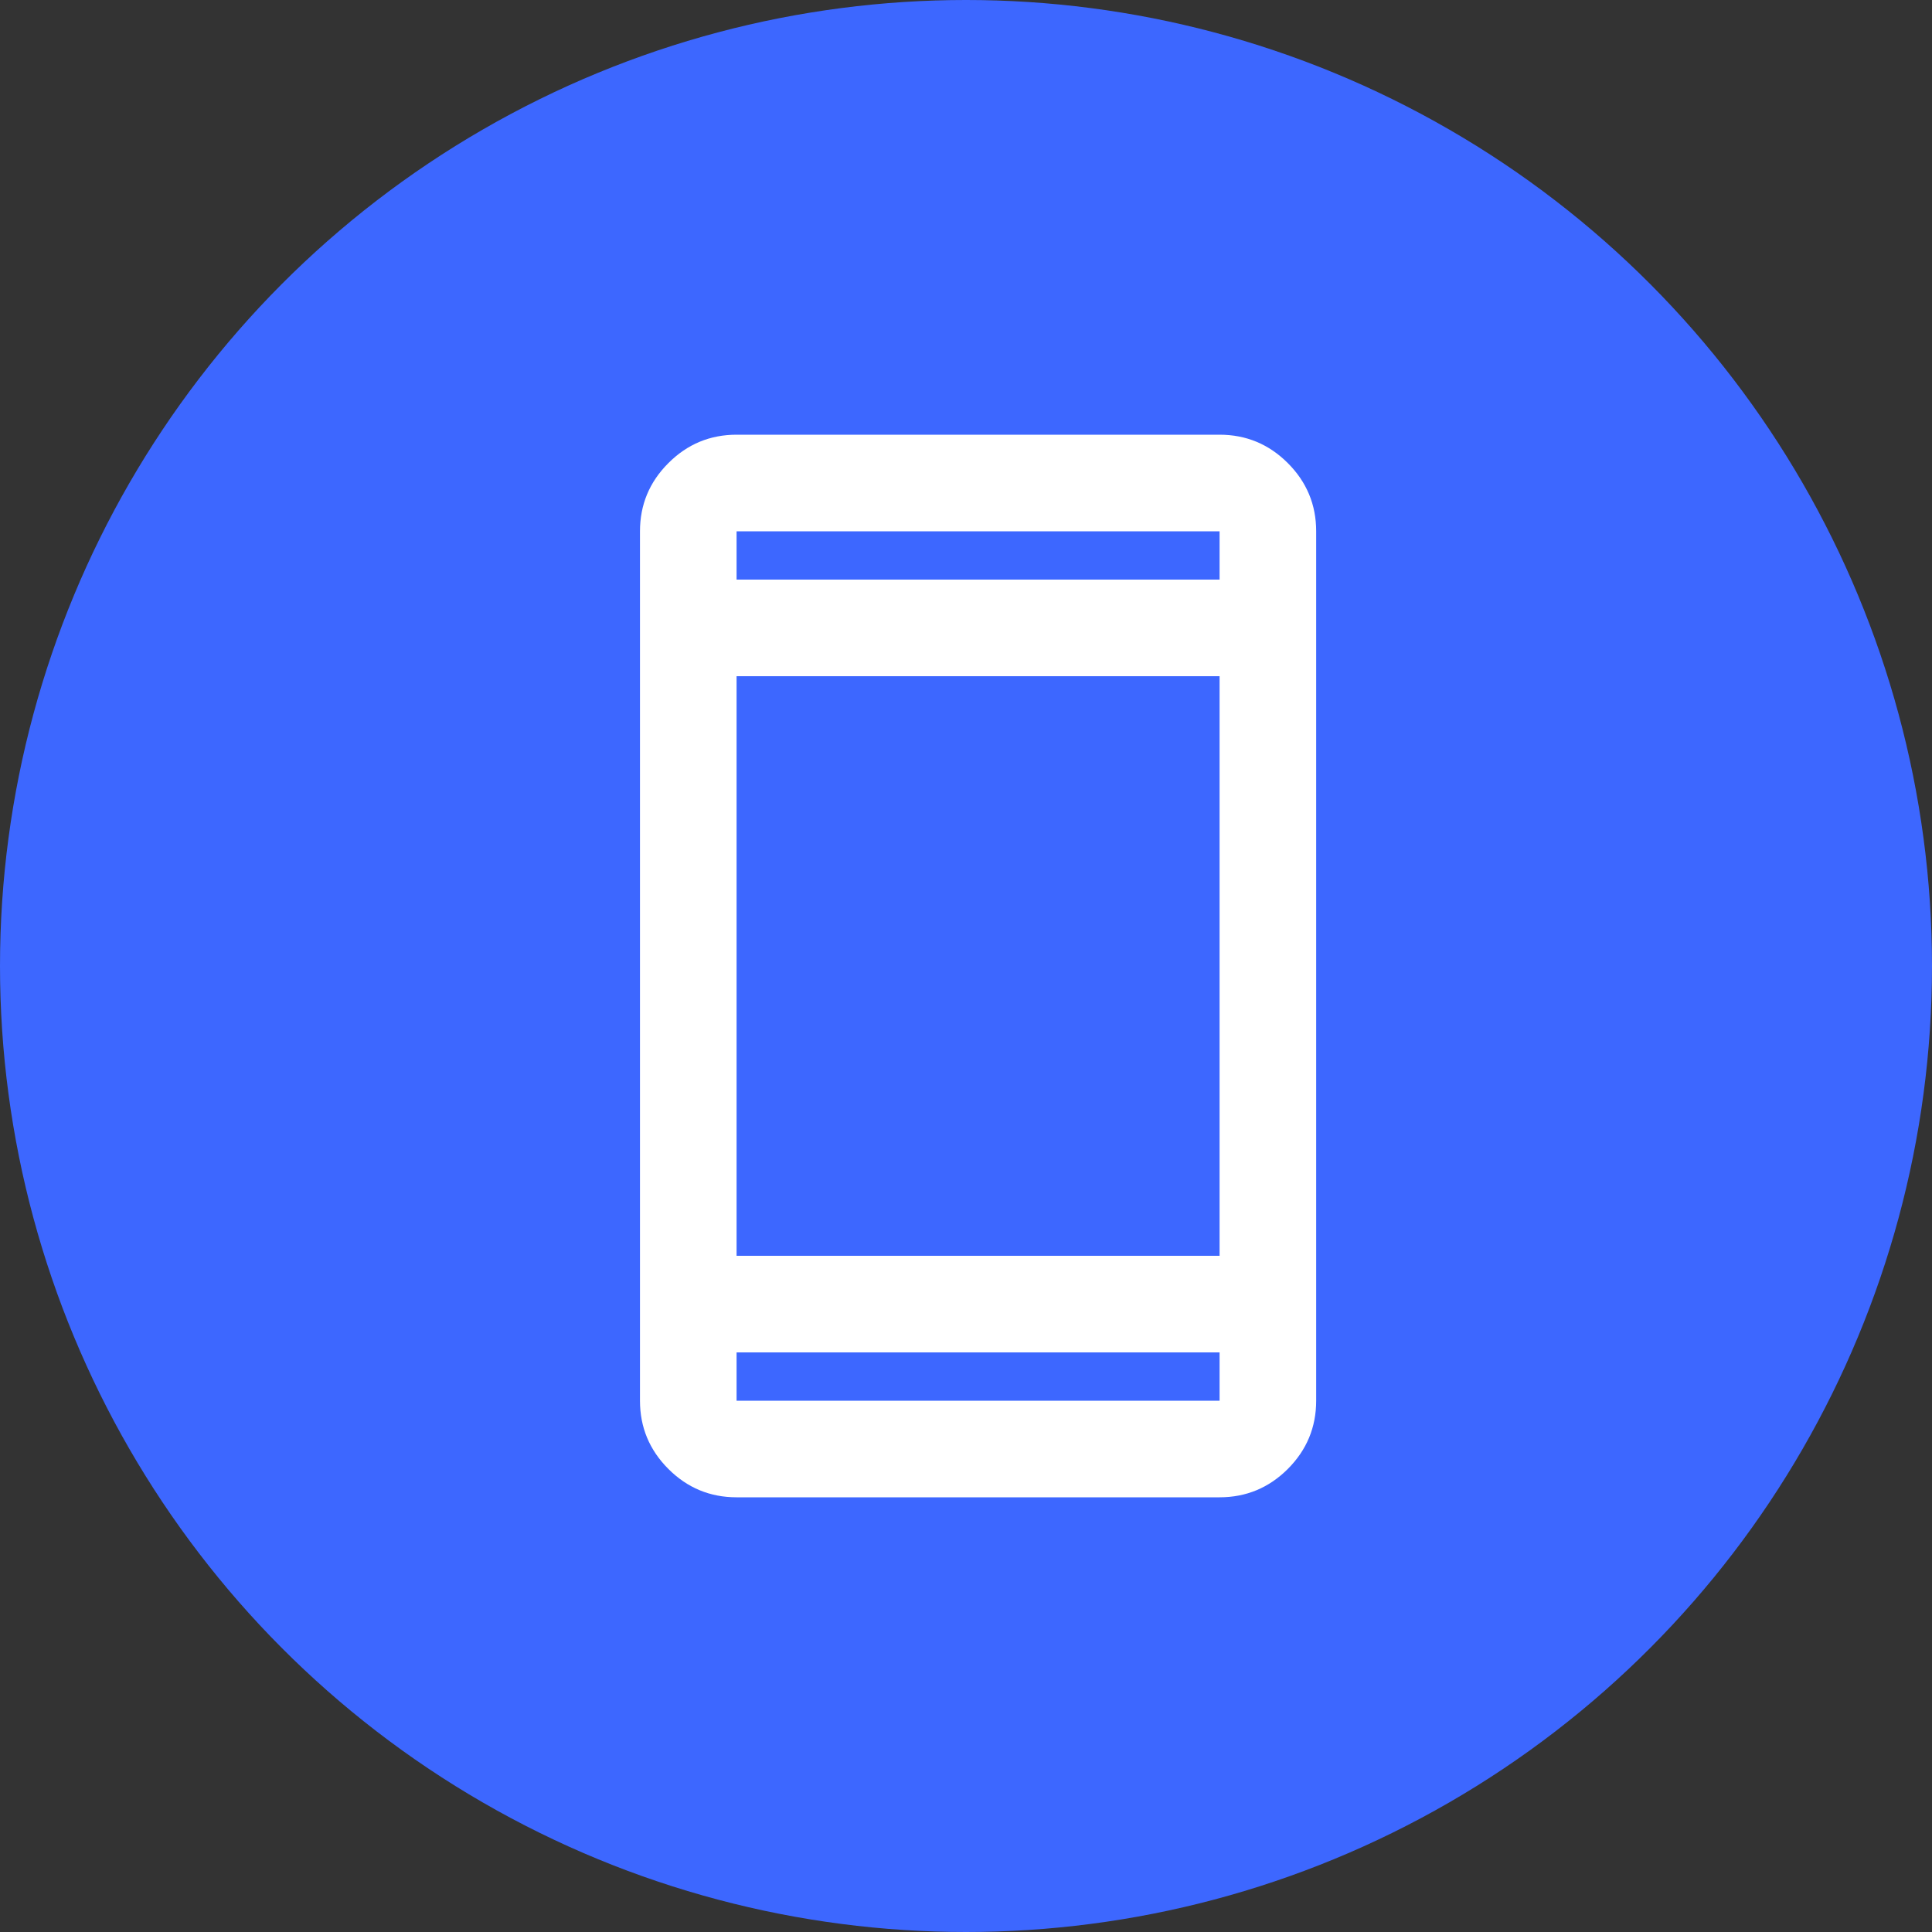 <svg width="40" height="40" viewBox="0 0 40 40" fill="none" xmlns="http://www.w3.org/2000/svg">
<rect x="0" y="0" width="40" height="40" fill="#333333" stroke="none"/>
<circle cx="20" cy="20" r="20" fill="#3D67FF"/>
<mask id="mask0_16792_90464" style="mask-type:alpha" maskUnits="userSpaceOnUse" x="8" y="8" width="24" height="24">
<rect x="8" y="8" width="24" height="24" fill="#D9D9D9"/>
</mask>
<g mask="url(#mask0_16792_90464)">
<path d="M15.25 31C14.7 31 14.229 30.804 13.838 30.413C13.446 30.021 13.25 29.55 13.25 29V11C13.25 10.45 13.446 9.979 13.838 9.588C14.229 9.196 14.7 9 15.25 9H25.25C25.8 9 26.271 9.196 26.663 9.588C27.054 9.979 27.25 10.45 27.25 11V29C27.25 29.55 27.054 30.021 26.663 30.413C26.271 30.804 25.8 31 25.25 31H15.25ZM15.25 28V29H25.25V28H15.25ZM15.25 26H25.25V14H15.25V26ZM15.25 12H25.25V11H15.25V12Z" fill="white"/>
</g>
</svg>
